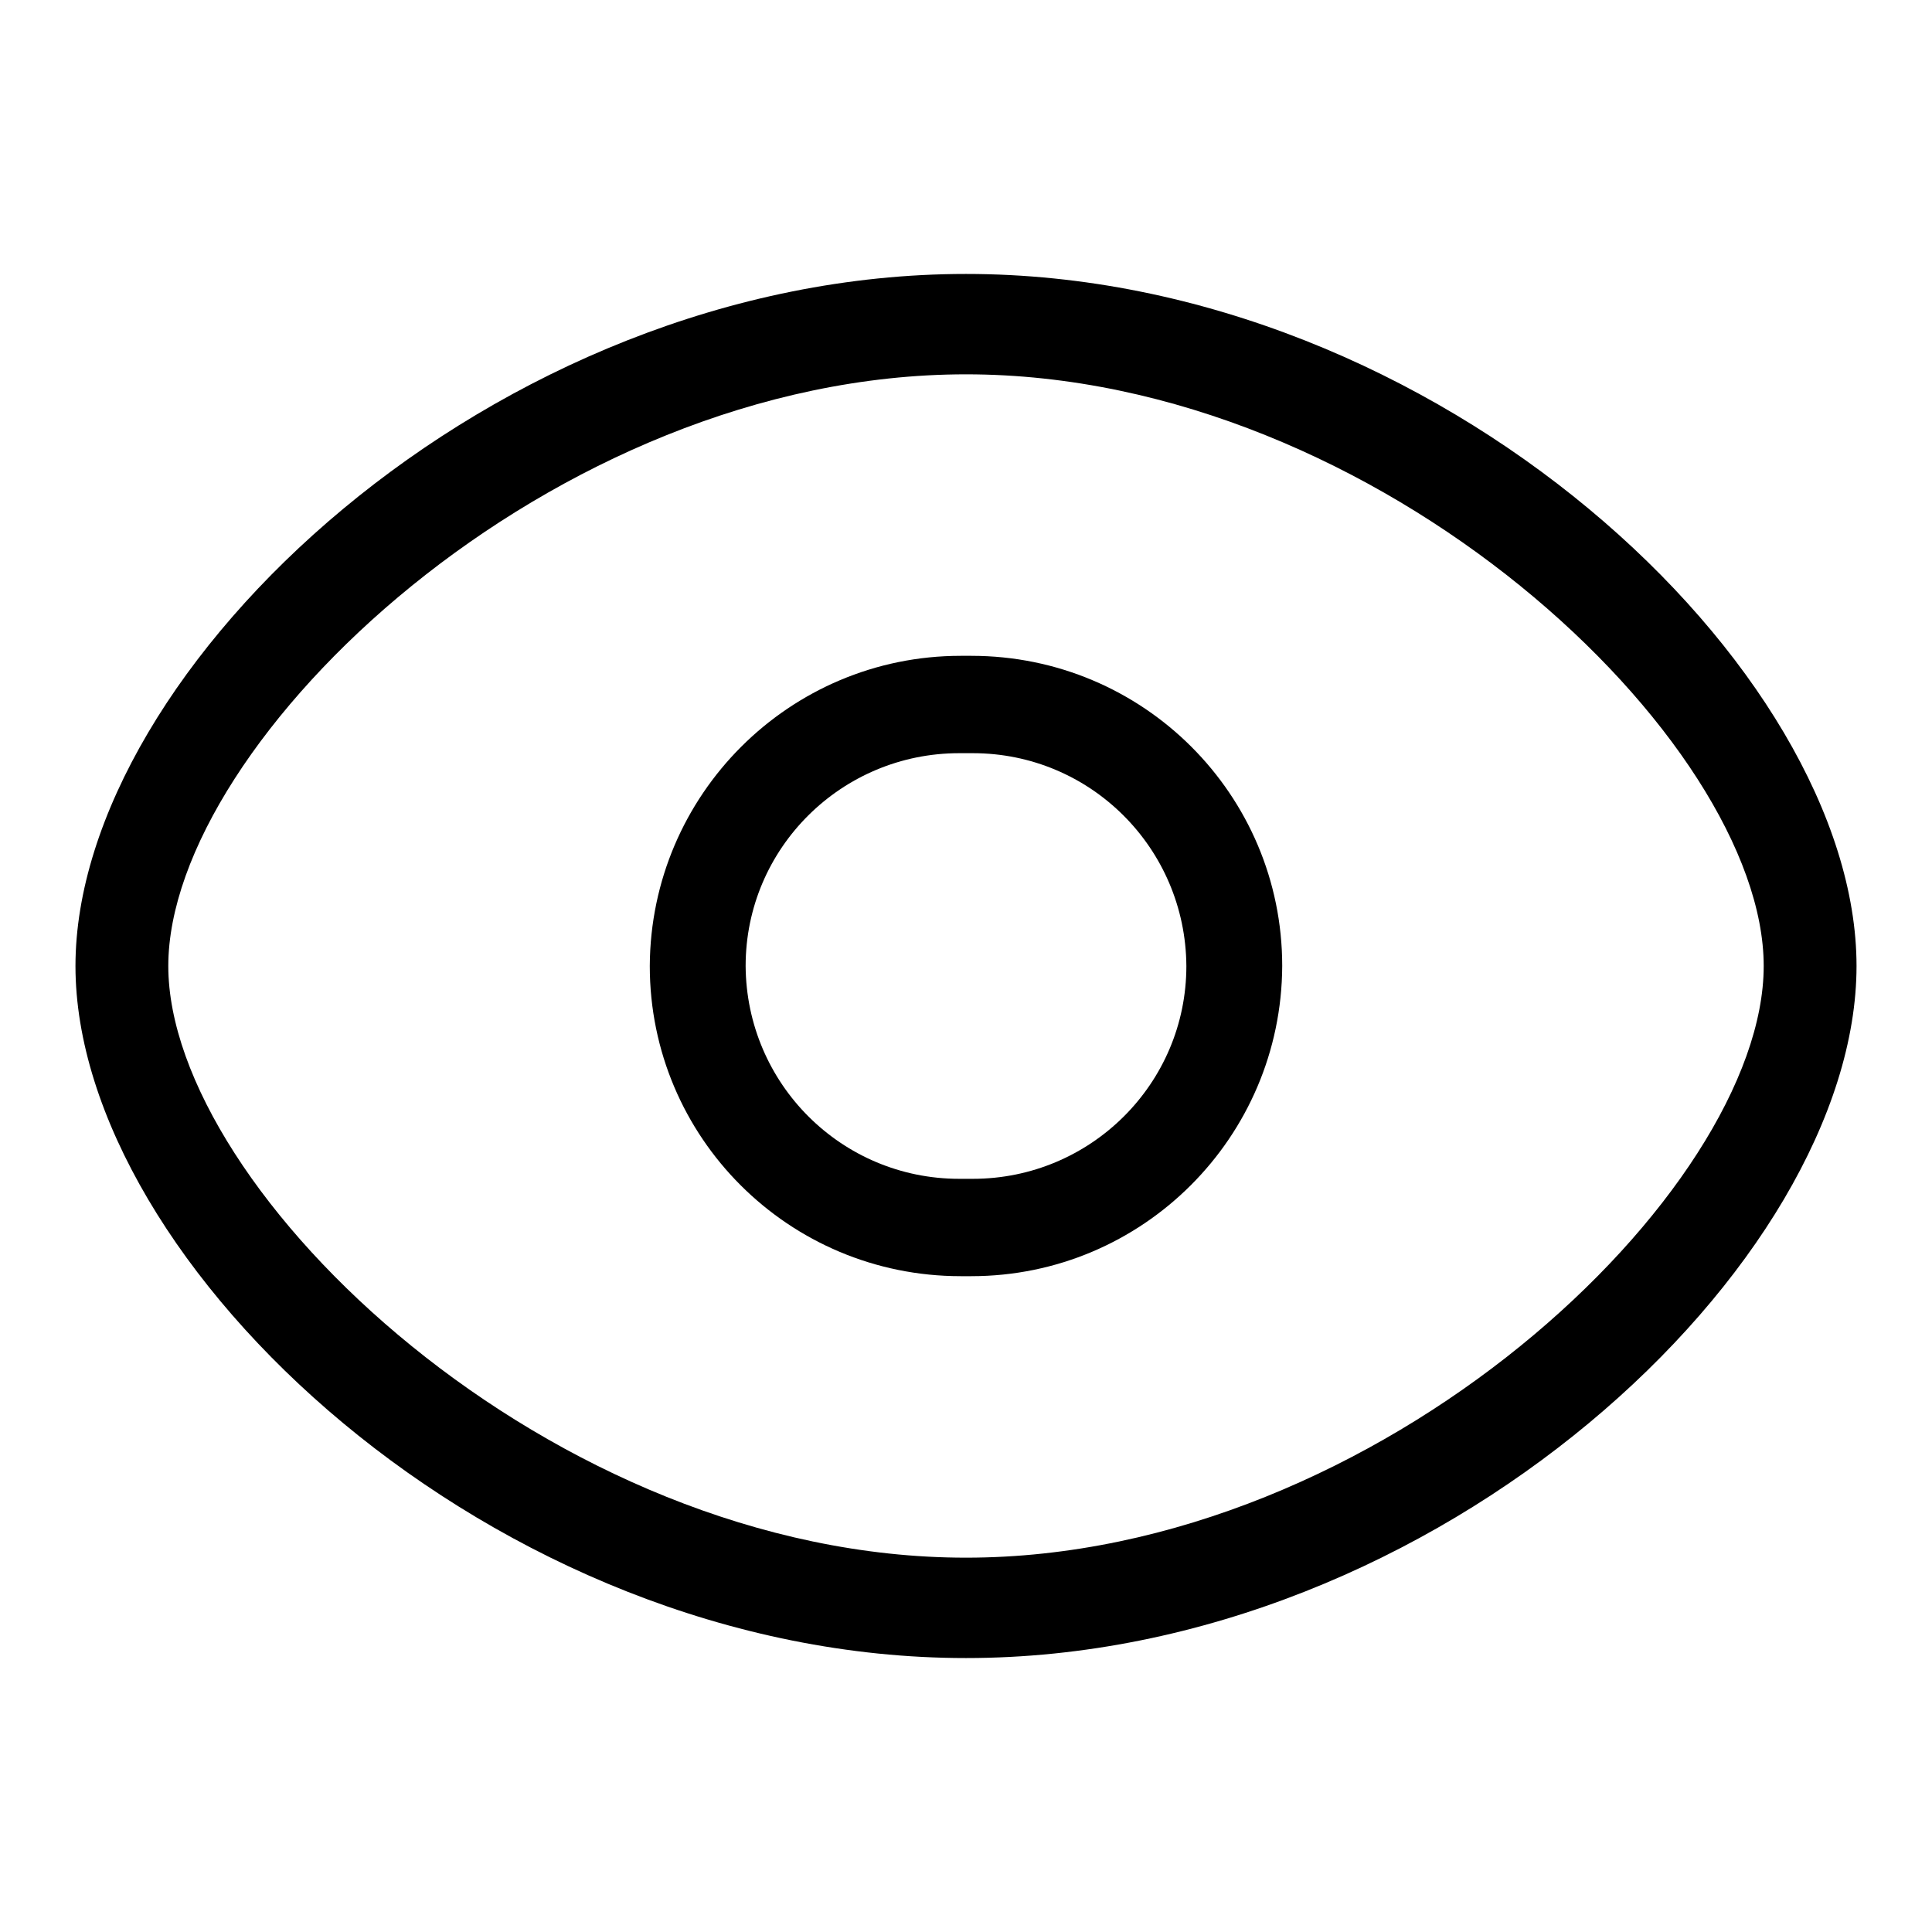 <?xml version="1.0" encoding="utf-8"?>
<!-- Svg Vector Icons : http://www.onlinewebfonts.com/icon -->
<!DOCTYPE svg PUBLIC "-//W3C//DTD SVG 1.1//EN" "http://www.w3.org/Graphics/SVG/1.1/DTD/svg11.dtd">
<svg version="1.1" xmlns="http://www.w3.org/2000/svg" xmlns:xlink="http://www.w3.org/1999/xlink" x="0px" y="0px" viewBox="0 0 256 256" enable-background="new 0 0 256 256" xml:space="preserve">
<g><g><path fill="#000000" d="M128,36.3C65.3,36.3,10,88.7,10,128c0,39.3,55.3,91.7,118,91.7c62.7,0,118-52.4,118-91.7C246,88.7,190.7,36.3,128,36.3z M128,206.4c-54.9,0-105.7-48.6-105.7-78.4c0-29.8,50.8-78.4,105.7-78.4S233.7,98.2,233.7,128C233.7,157.8,182.9,206.4,128,206.4z"/><path fill="#000000" d="M128.7,86.9c-0.2,0-0.5,0-0.7,0s-0.5,0-0.7,0c-22.7,0-41.1,18.4-41.2,41.1c0,22.7,18.4,41.1,41.2,41.1c0.2,0,0.5,0,0.7,0s0.5,0,0.7,0c22.7,0,41.1-18.4,41.2-41.1C169.9,105.3,151.5,86.9,128.7,86.9z M128.9,156.2c-0.3,0-0.6,0-0.9,0c-0.3,0-0.6,0-0.9,0c-15.6,0-28.2-12.6-28.3-28.2c0-15.6,12.7-28.2,28.3-28.2c0.3,0,0.6,0,0.9,0c0.3,0,0.6,0,0.9,0c15.6,0,28.2,12.6,28.3,28.2C157.2,143.6,144.5,156.2,128.9,156.2z"/></g></g>
</svg>